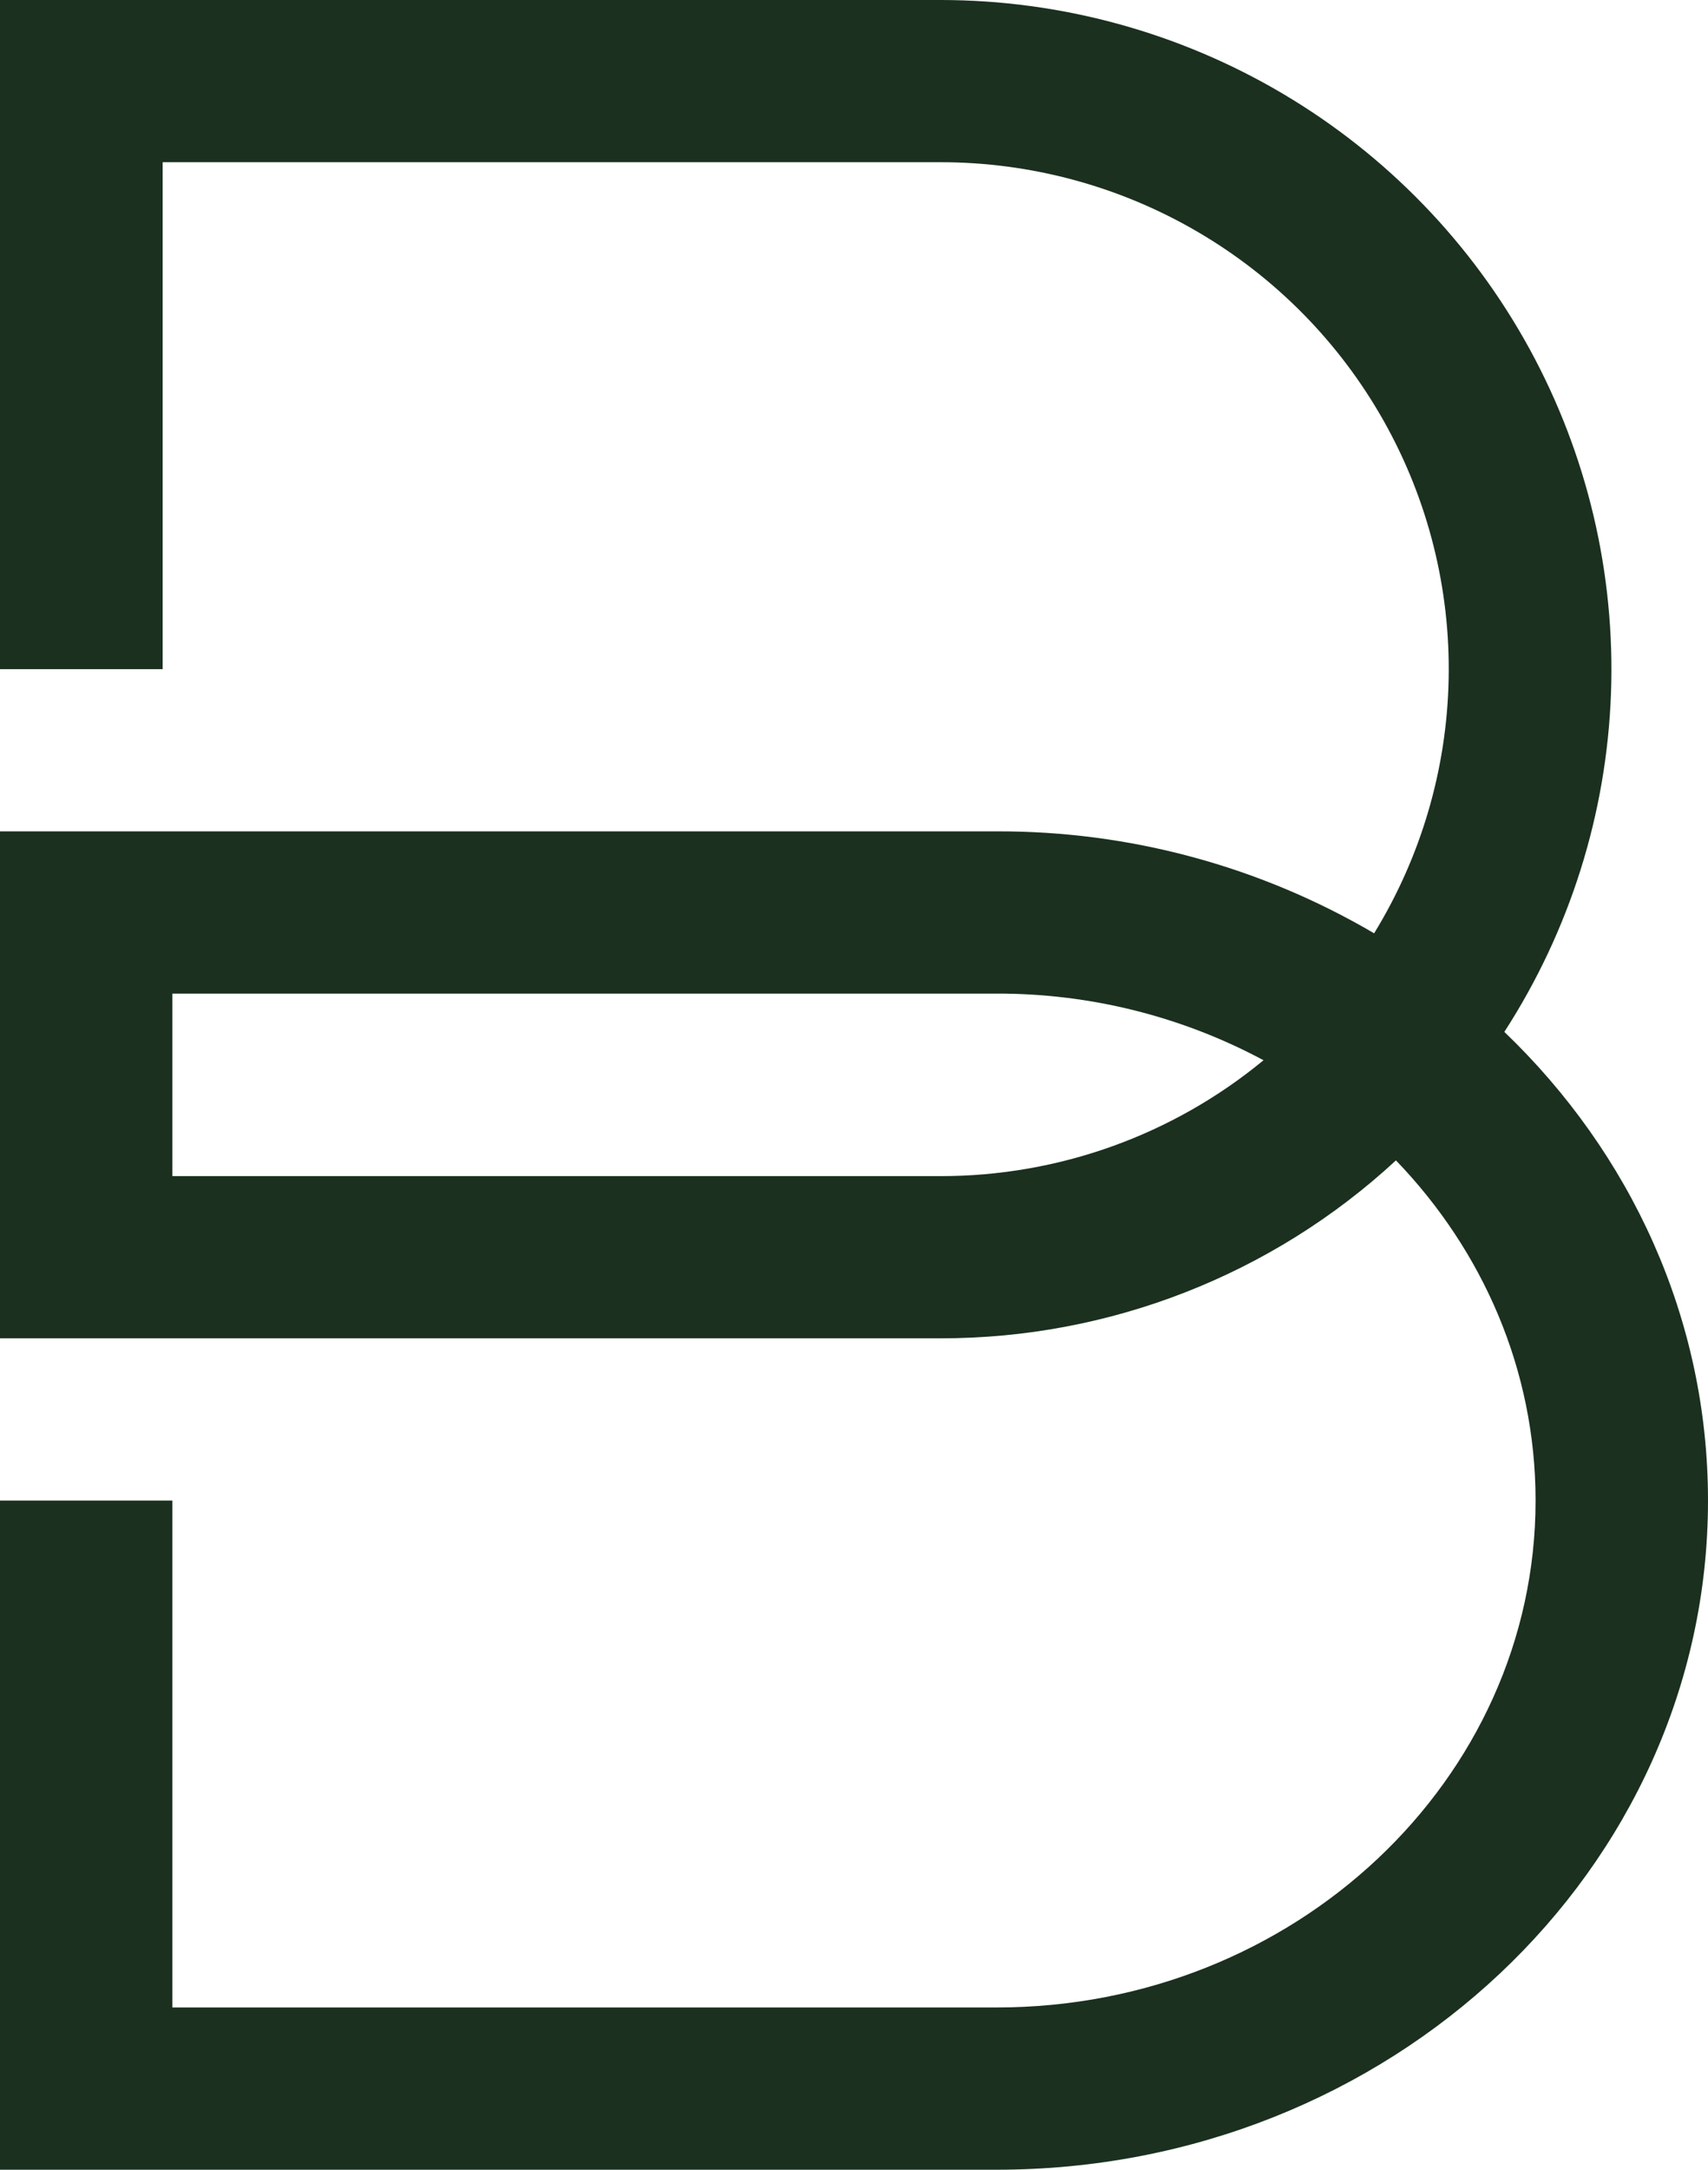 <?xml version="1.0" encoding="UTF-8"?>
<svg xmlns="http://www.w3.org/2000/svg" width="63" height="80" viewBox="0 0 63 80" fill="none">
  <path d="M55.488 38.047C57.898 34.32 59.257 30.015 59.421 25.584C59.585 21.153 58.548 16.76 56.419 12.867C54.291 8.974 51.149 5.724 47.325 3.46C43.501 1.196 39.135 0 34.688 0H0V24.673H6V5.981H34.688C38.018 5.98 41.289 6.863 44.163 8.541C47.038 10.218 49.412 12.629 51.041 15.524C52.671 18.42 53.497 21.697 53.434 25.016C53.372 28.336 52.423 31.579 50.685 34.412C46.468 31.937 41.66 30.638 36.766 30.653H0V49.345H34.688C40.919 49.353 46.922 47.009 51.49 42.785C54.688 46.104 56.64 50.505 56.64 55.325C56.64 65.632 47.725 74.017 36.766 74.017H6.359V55.327H0V80H36.766C51.255 80 63 68.953 63 55.327C63 48.597 60.134 42.499 55.488 38.047ZM34.688 43.365H6.359V36.635H36.766C40.2 36.627 43.581 37.471 46.605 39.092C43.253 41.858 39.038 43.369 34.687 43.365" fill="#1B301F"></path>
</svg>
